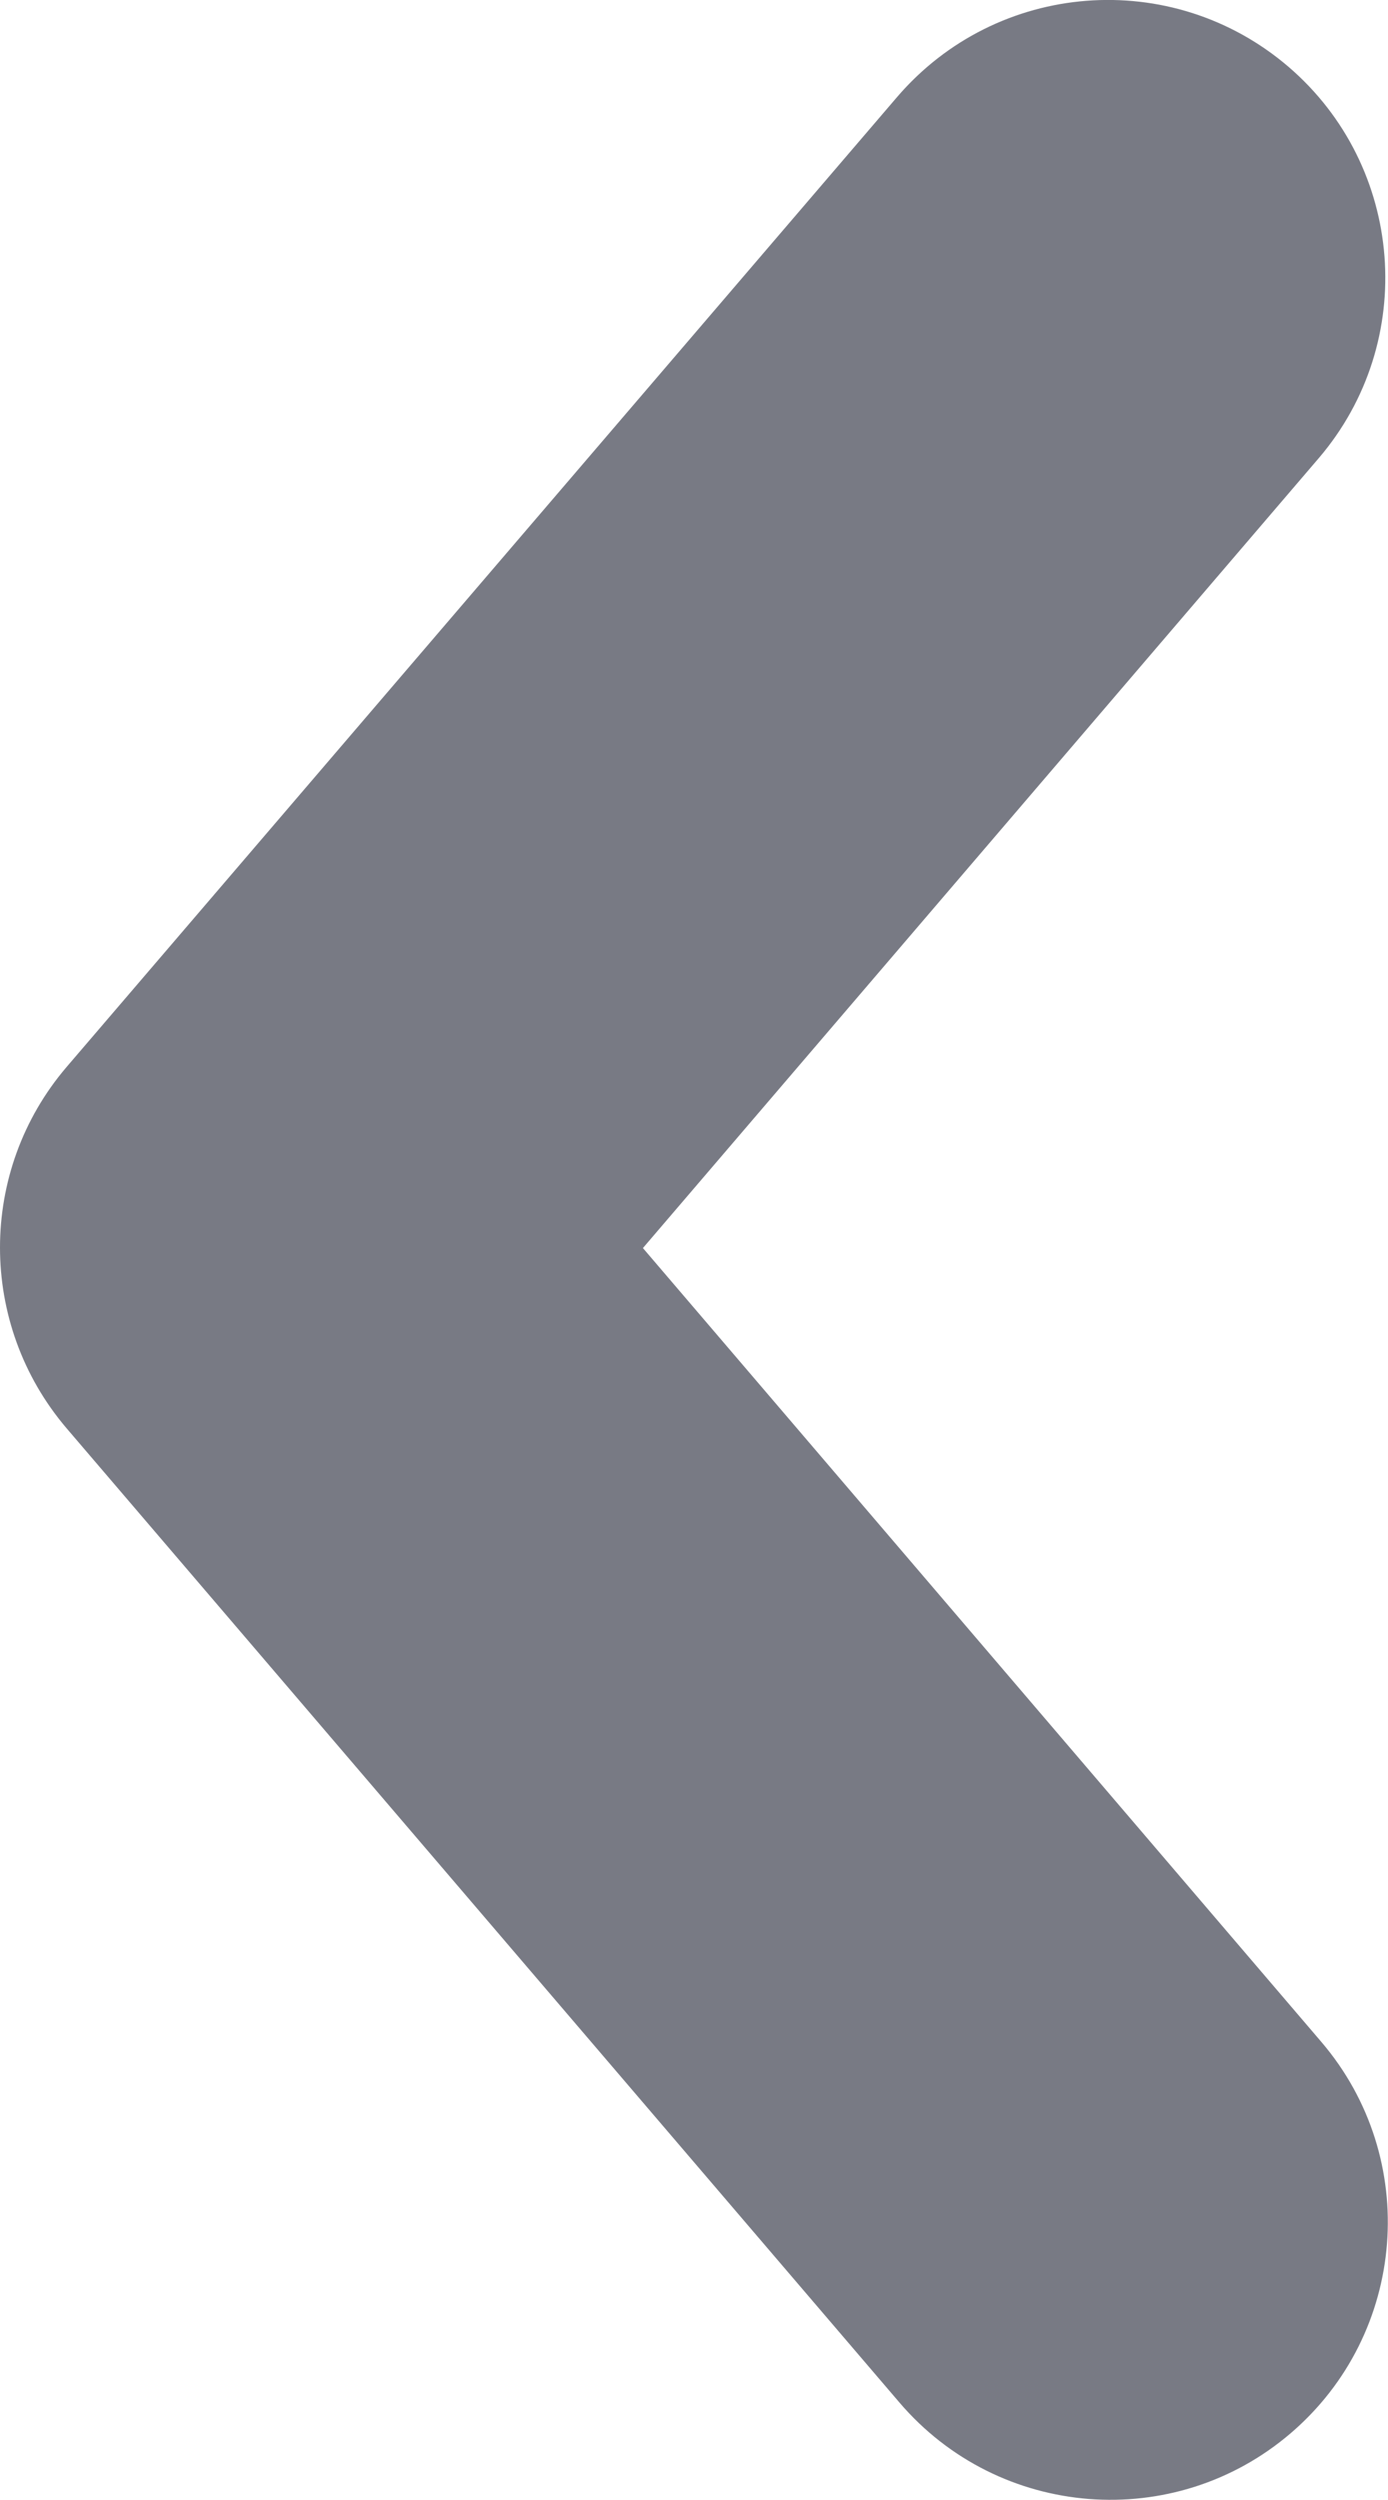 <svg width="5" height="9" viewBox="0 0 5 9" fill="none" xmlns="http://www.w3.org/2000/svg">
<path d="M4.649 8.76C4.23 9.118 3.599 9.069 3.24 8.649L0.24 5.142C-0.08 4.767 -0.08 4.215 0.24 3.841L3.231 0.35C3.591 -0.07 4.221 -0.119 4.641 0.24C5.06 0.599 5.109 1.231 4.75 1.65L2.316 4.493L4.76 7.351C5.118 7.77 5.069 8.401 4.649 8.76Z" fill="#787A84"/>
</svg>
